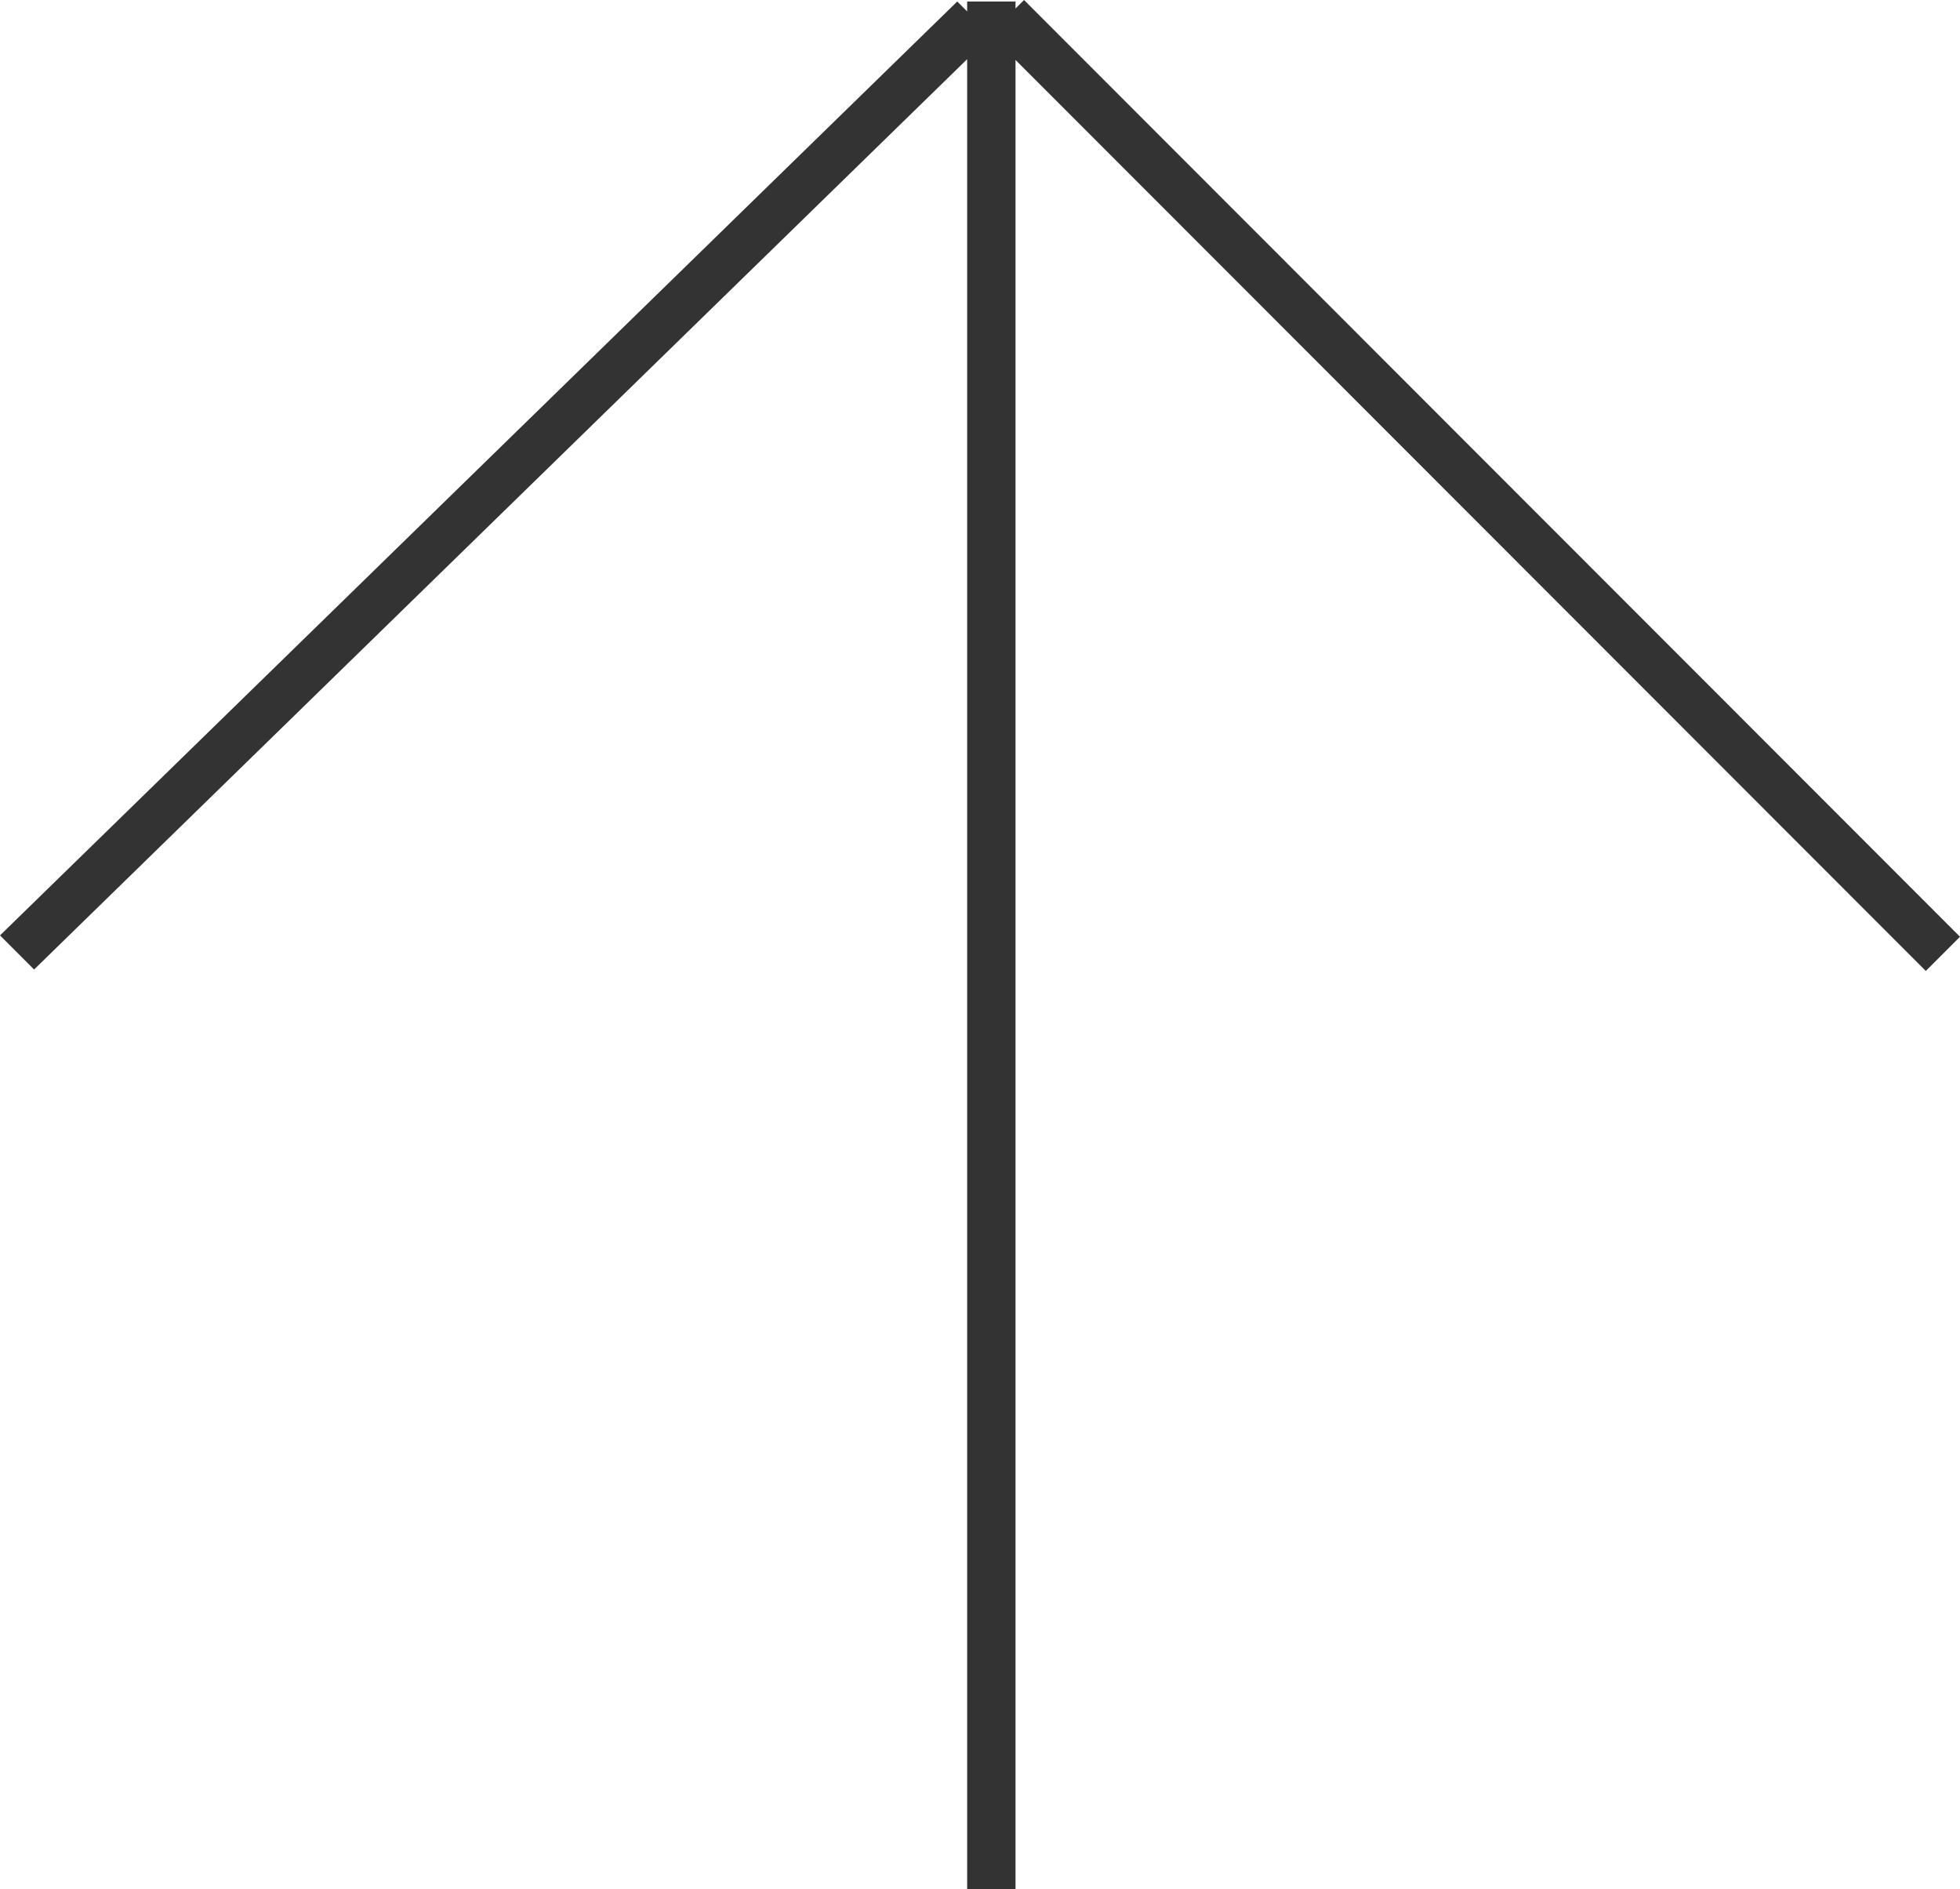 <svg width="55" height="53" viewBox="0 0 110 106" xmlns="http://www.w3.org/2000/svg"><path d="M56.993 106V3.363L108.081 54.483L110 52.565L57.471 0L56.993 0.478V0.085H54.279V0.641L53.723 0.084L0 52.488L1.913 54.402L54.279 3.322V106H56.993Z" fill="#333"/></svg>
